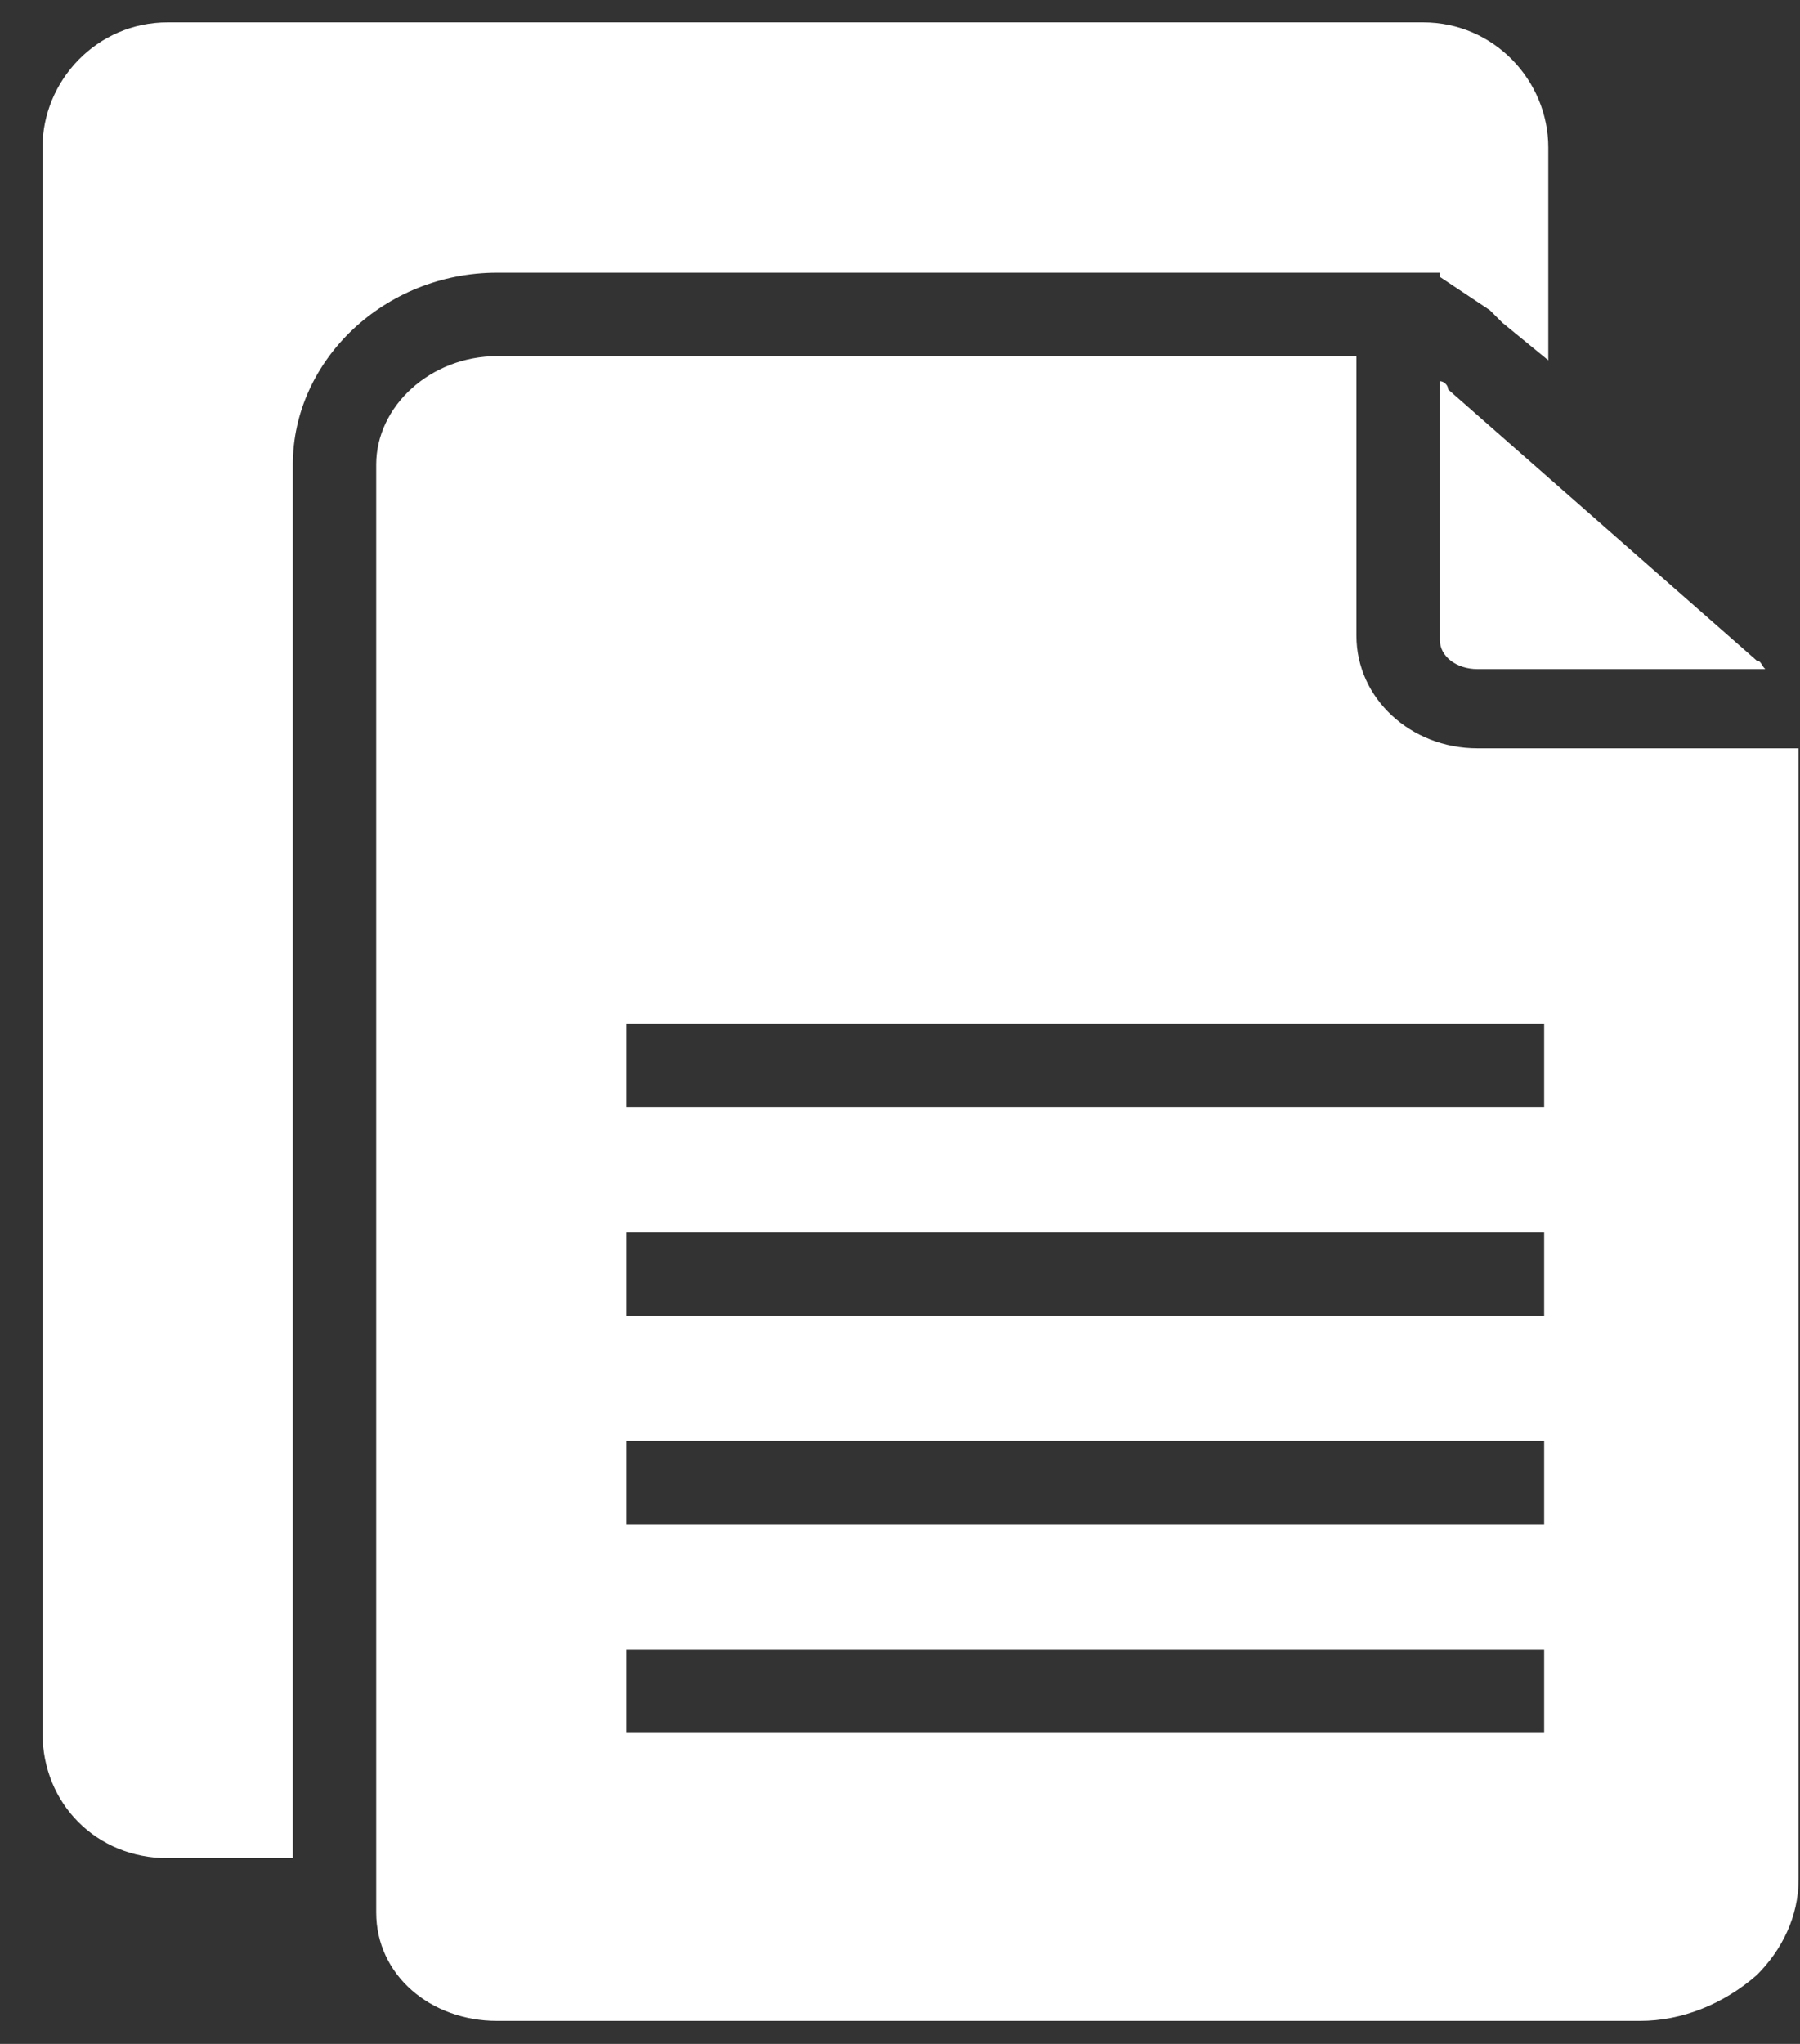 <svg width="37" height="42" viewBox="0 0 37 42" fill="none" xmlns="http://www.w3.org/2000/svg">
<rect x="0" y="0" width="37" height="42" fill="#333333" stroke="none"/>
<path d="M29.597 7.833V13.149C29.597 13.491 29.94 13.749 30.369 13.749H36.285C36.199 13.663 36.199 13.577 36.113 13.577L29.768 8.004C29.768 7.918 29.683 7.833 29.597 7.833Z" fill="white"/>
<path d="M29.597 5.603V5.689L30.626 6.375C30.712 6.461 30.797 6.546 30.883 6.632L31.826 7.404V3.031C31.826 1.659 30.712 0.459 29.254 0.459H3.446C1.989 0.459 0.874 1.659 0.874 3.031V35.612C0.874 37.07 1.989 38.184 3.446 38.184H6.019V9.547C6.019 7.404 7.905 5.603 10.22 5.603H29.597Z" fill="white"/>
<path d="M30.369 15.378C28.997 15.378 27.882 14.349 27.882 13.063V7.318H10.22C8.848 7.318 7.733 8.347 7.733 9.547V39.299C7.733 40.585 8.848 41.528 10.22 41.528H33.713C34.57 41.528 35.427 41.185 36.113 40.585C36.628 40.071 36.971 39.385 36.971 38.613V15.378H30.369ZM31.741 35.612H12.878V33.898H31.741V35.612ZM31.741 31.325H12.878V29.61H31.741V31.325ZM31.741 27.038H12.878V25.323H31.741V27.038ZM31.741 22.751H12.878V21.037H31.741V22.751Z" fill="white"/>
</svg>
